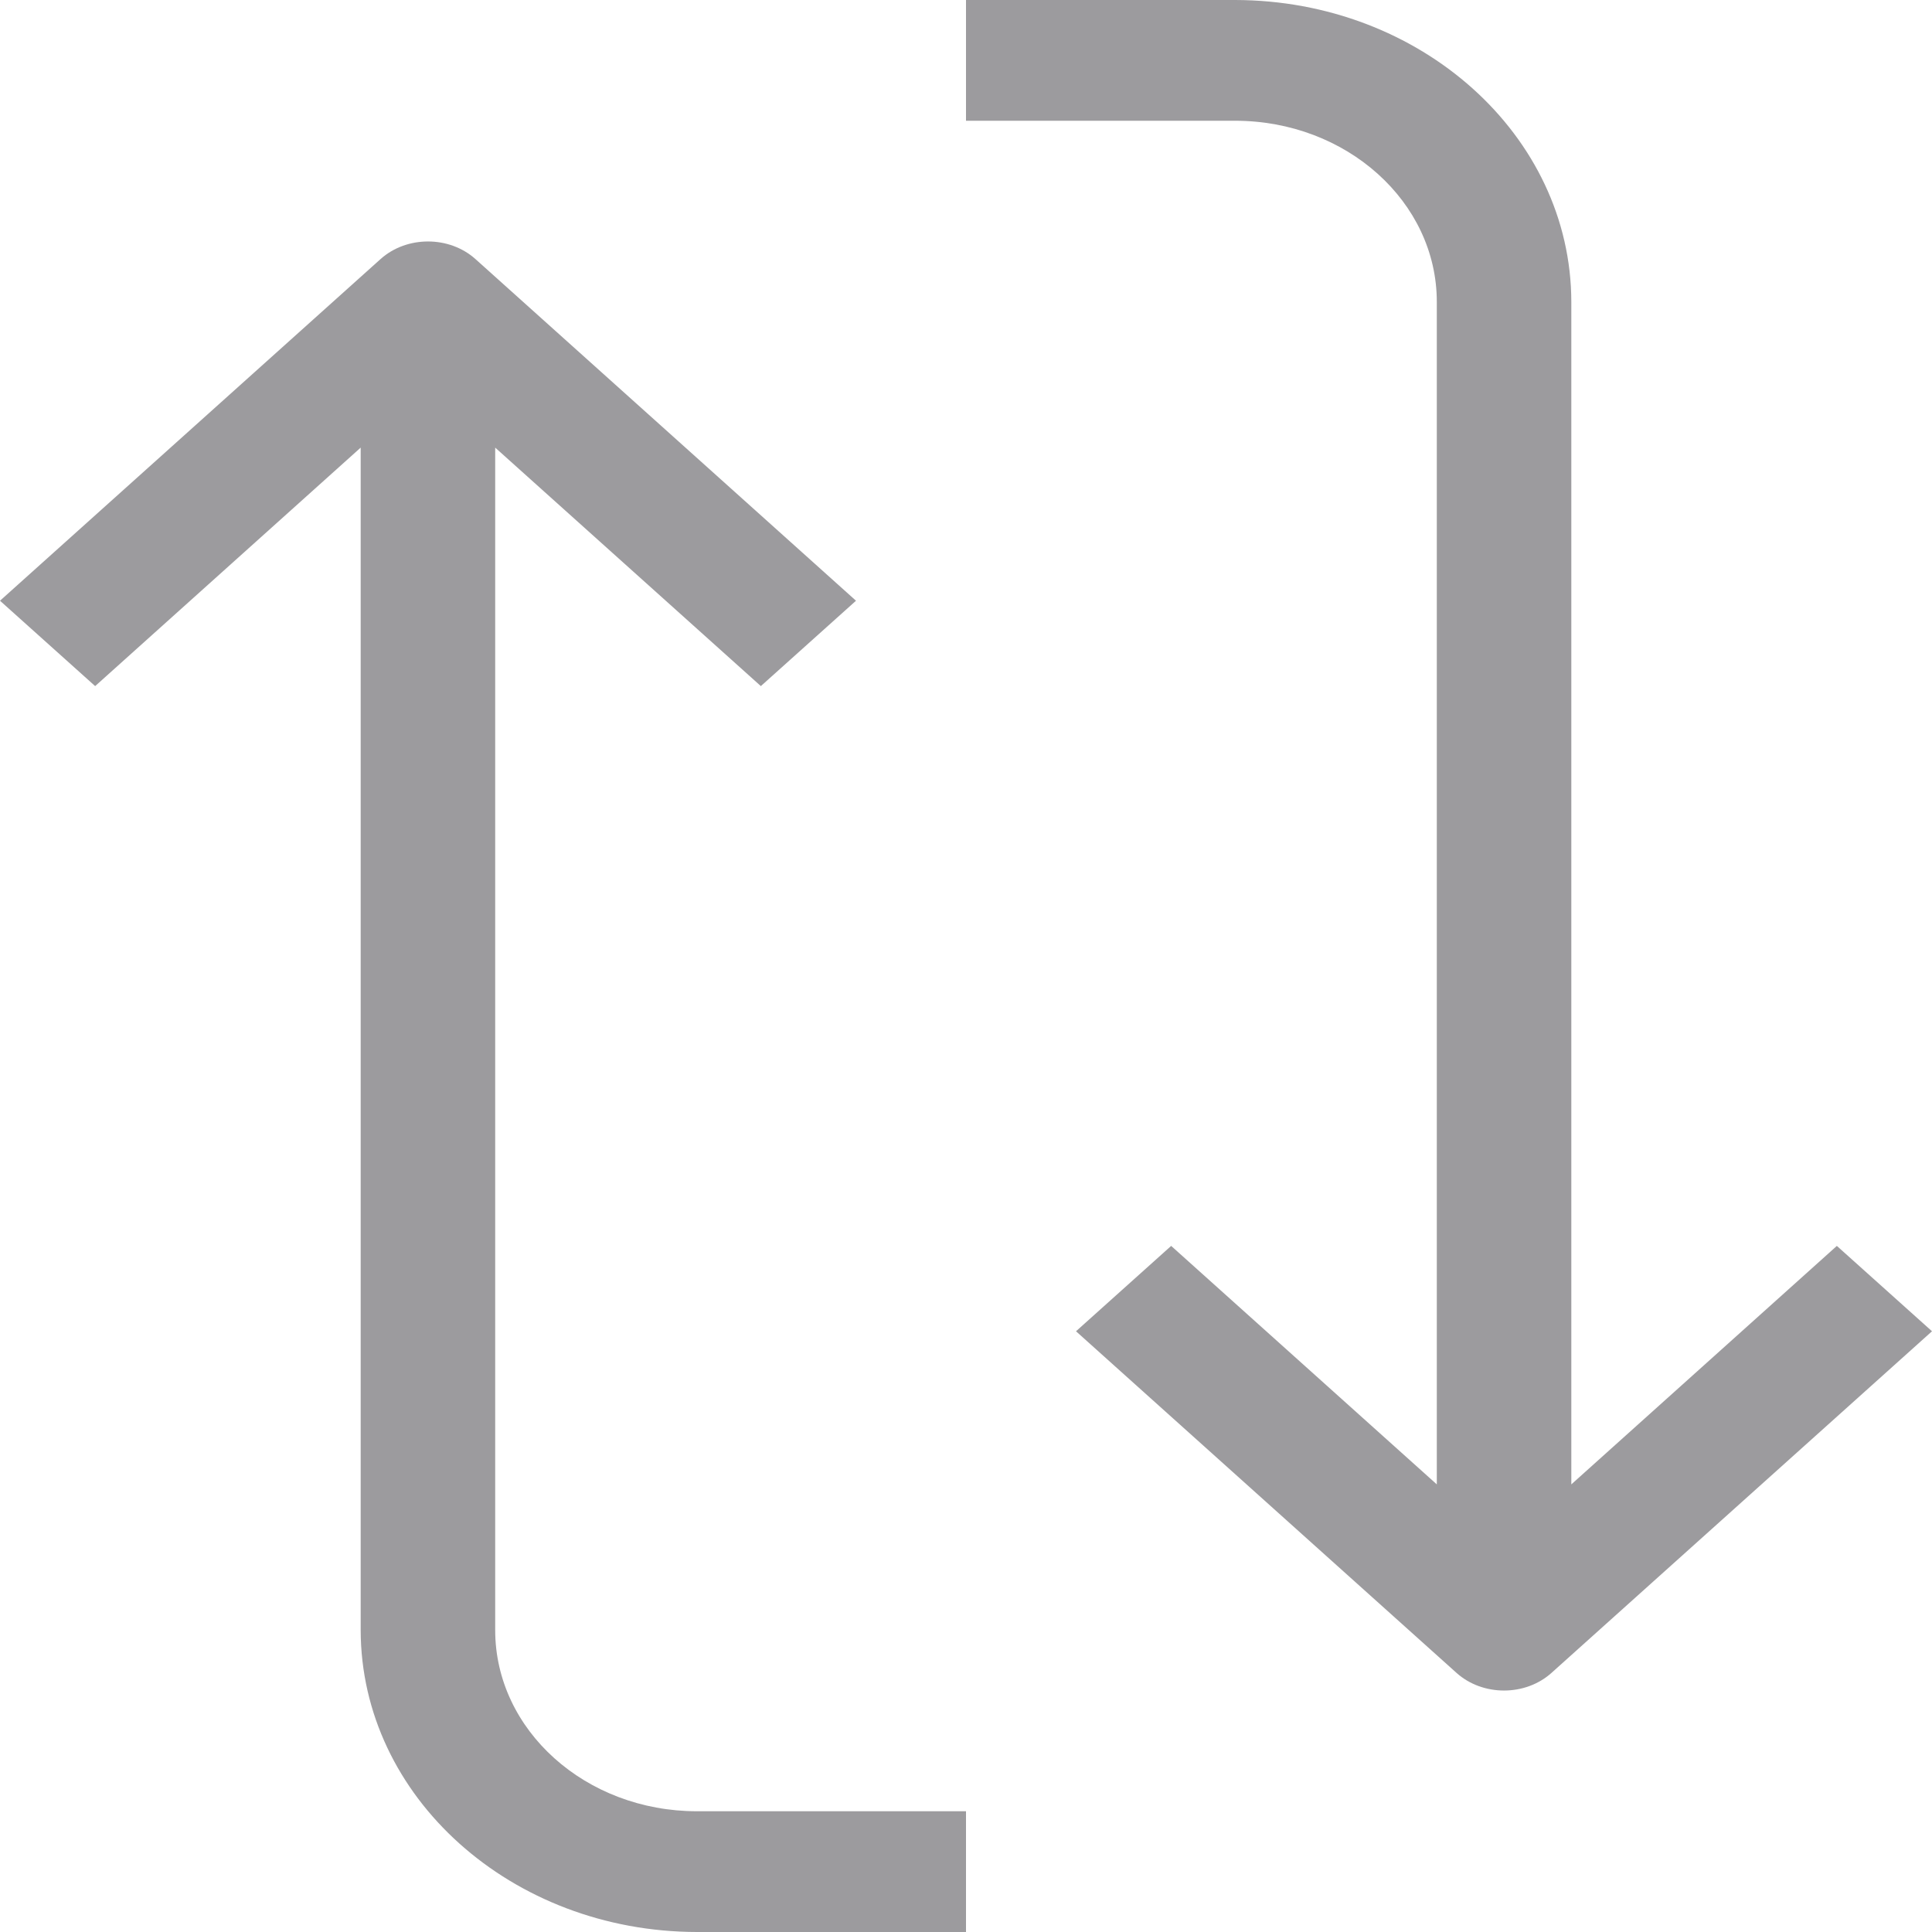 <?xml version="1.0" encoding="UTF-8"?>
<svg width="16px" height="16px" viewBox="0 0 16 16" version="1.1" xmlns="http://www.w3.org/2000/svg" xmlns:xlink="http://www.w3.org/1999/xlink">
    <title>icon_withdrawal_deposit</title>
    <g id="1.-Crypto-Converters" stroke="none" stroke-width="1" fill="none" fill-rule="evenodd">
        <g id="Crypto-Converter/Mobile/crunched_width" transform="translate(-117, -174)" fill="#9C9B9E" fill-rule="nonzero">
            <g id="icon_withdrawal_deposit" transform="translate(117, 174)">
                <path d="M18,5.228 C18,6.151 17.328,6.899 16.5,6.899 L6.707,6.899 L8.682,4.699 L7.975,3.911 L5.146,7.062 C4.951,7.279 4.951,7.632 5.146,7.849 L7.975,11 L8.682,10.212 L6.707,8.013 L16.5,8.013 C17.88,8.011 18.998,6.765 19,5.228 L19,3 L18,3 L18,5.228 Z" id="Path" transform="translate(12, 7) rotate(-90) translate(-12, -7) "></path>
                <path d="M-2,10.772 C-2,9.849 -1.328,9.101 -0.5,9.101 L9.293,9.101 L7.318,11.301 L8.025,12.089 L10.854,8.938 C11.049,8.721 11.049,8.368 10.854,8.151 L8.025,5 L7.318,5.788 L9.293,7.987 L-0.5,7.987 C-1.88,7.989 -2.998,9.235 -3,10.772 L-3,13 L-2,13 L-2,10.772 Z" id="Path" transform="translate(4, 9) rotate(-90) translate(-4, -9) "></path>
            </g>
        </g>
    </g>
</svg>